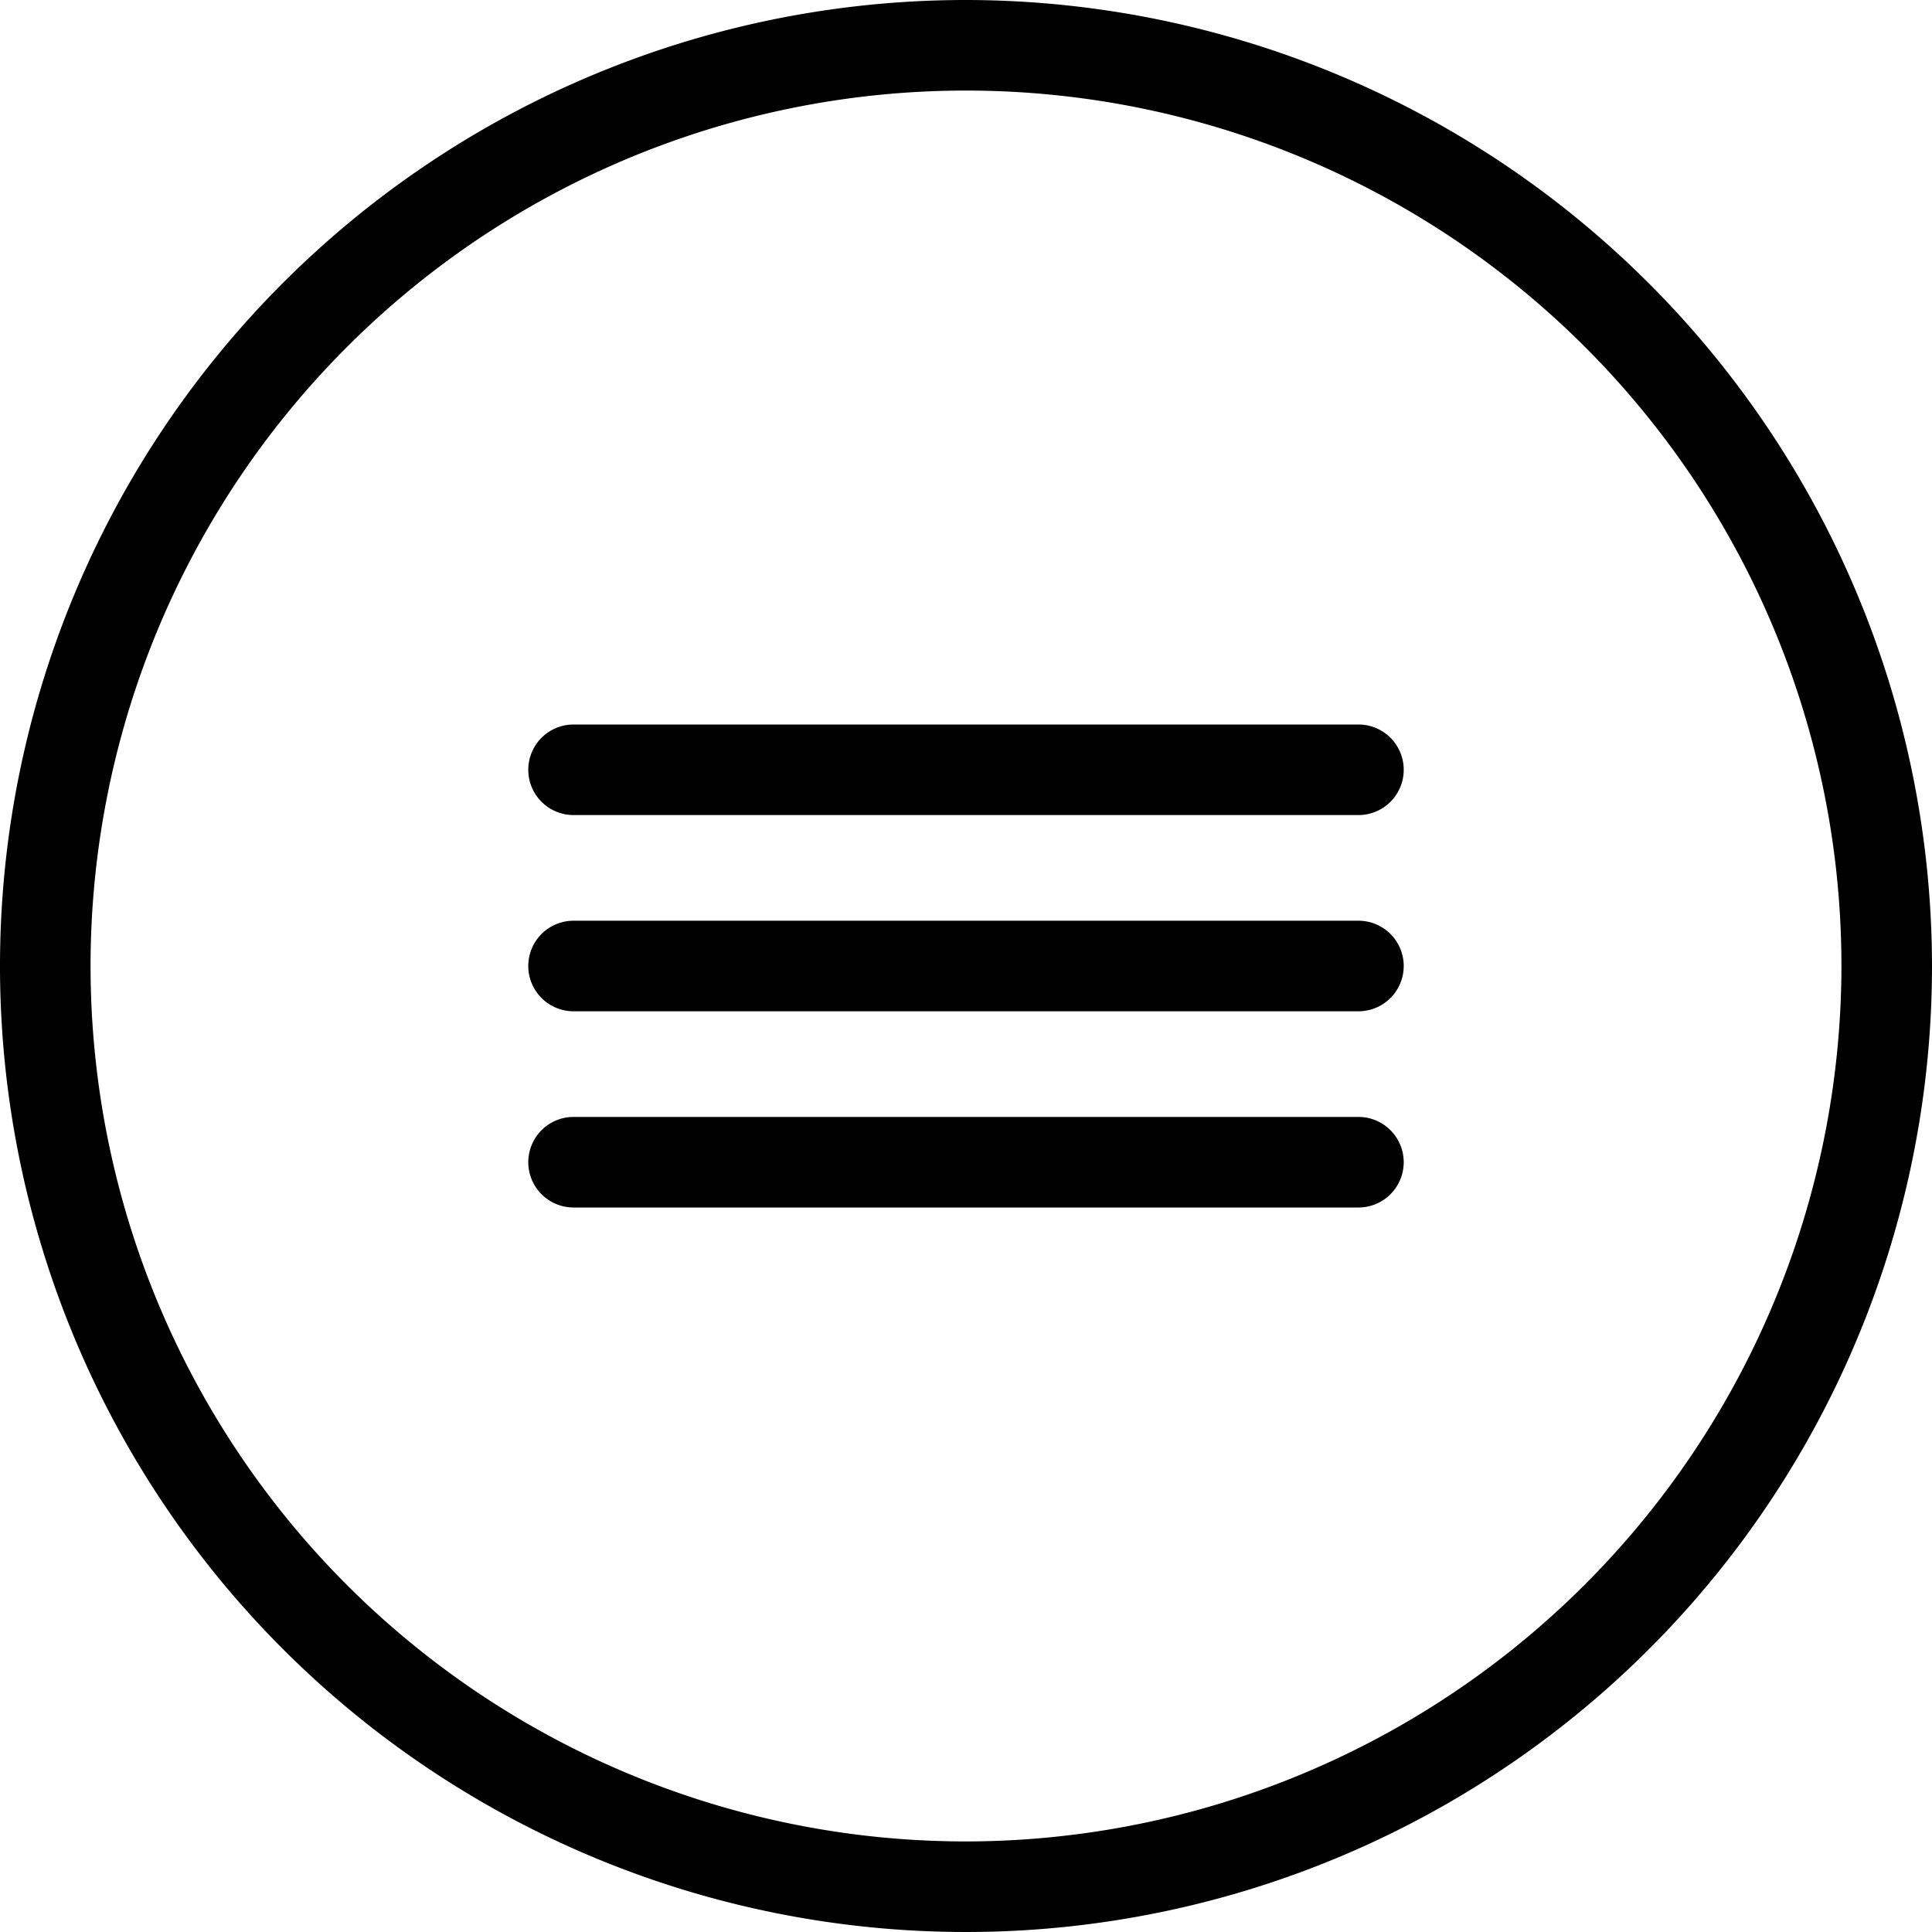 <?xml version="1.0" encoding="UTF-8"?> <svg xmlns="http://www.w3.org/2000/svg" data-name="Livello 1" id="Livello_1" viewBox="0 0 128 128"> <title></title> <path d="M64,0a64,64,0,1,0,64,64A64.07,64.07,0,0,0,64,0Zm0,122a58,58,0,1,1,58-58A58.07,58.07,0,0,1,64,122Z"></path> <path d="M90,61H38a3,3,0,0,0,0,6H90a3,3,0,0,0,0-6Z"></path> <path d="M90,74H38a3,3,0,0,0,0,6H90a3,3,0,0,0,0-6Z"></path> <path d="M90,48H38a3,3,0,0,0,0,6H90a3,3,0,0,0,0-6Z"></path> </svg> 